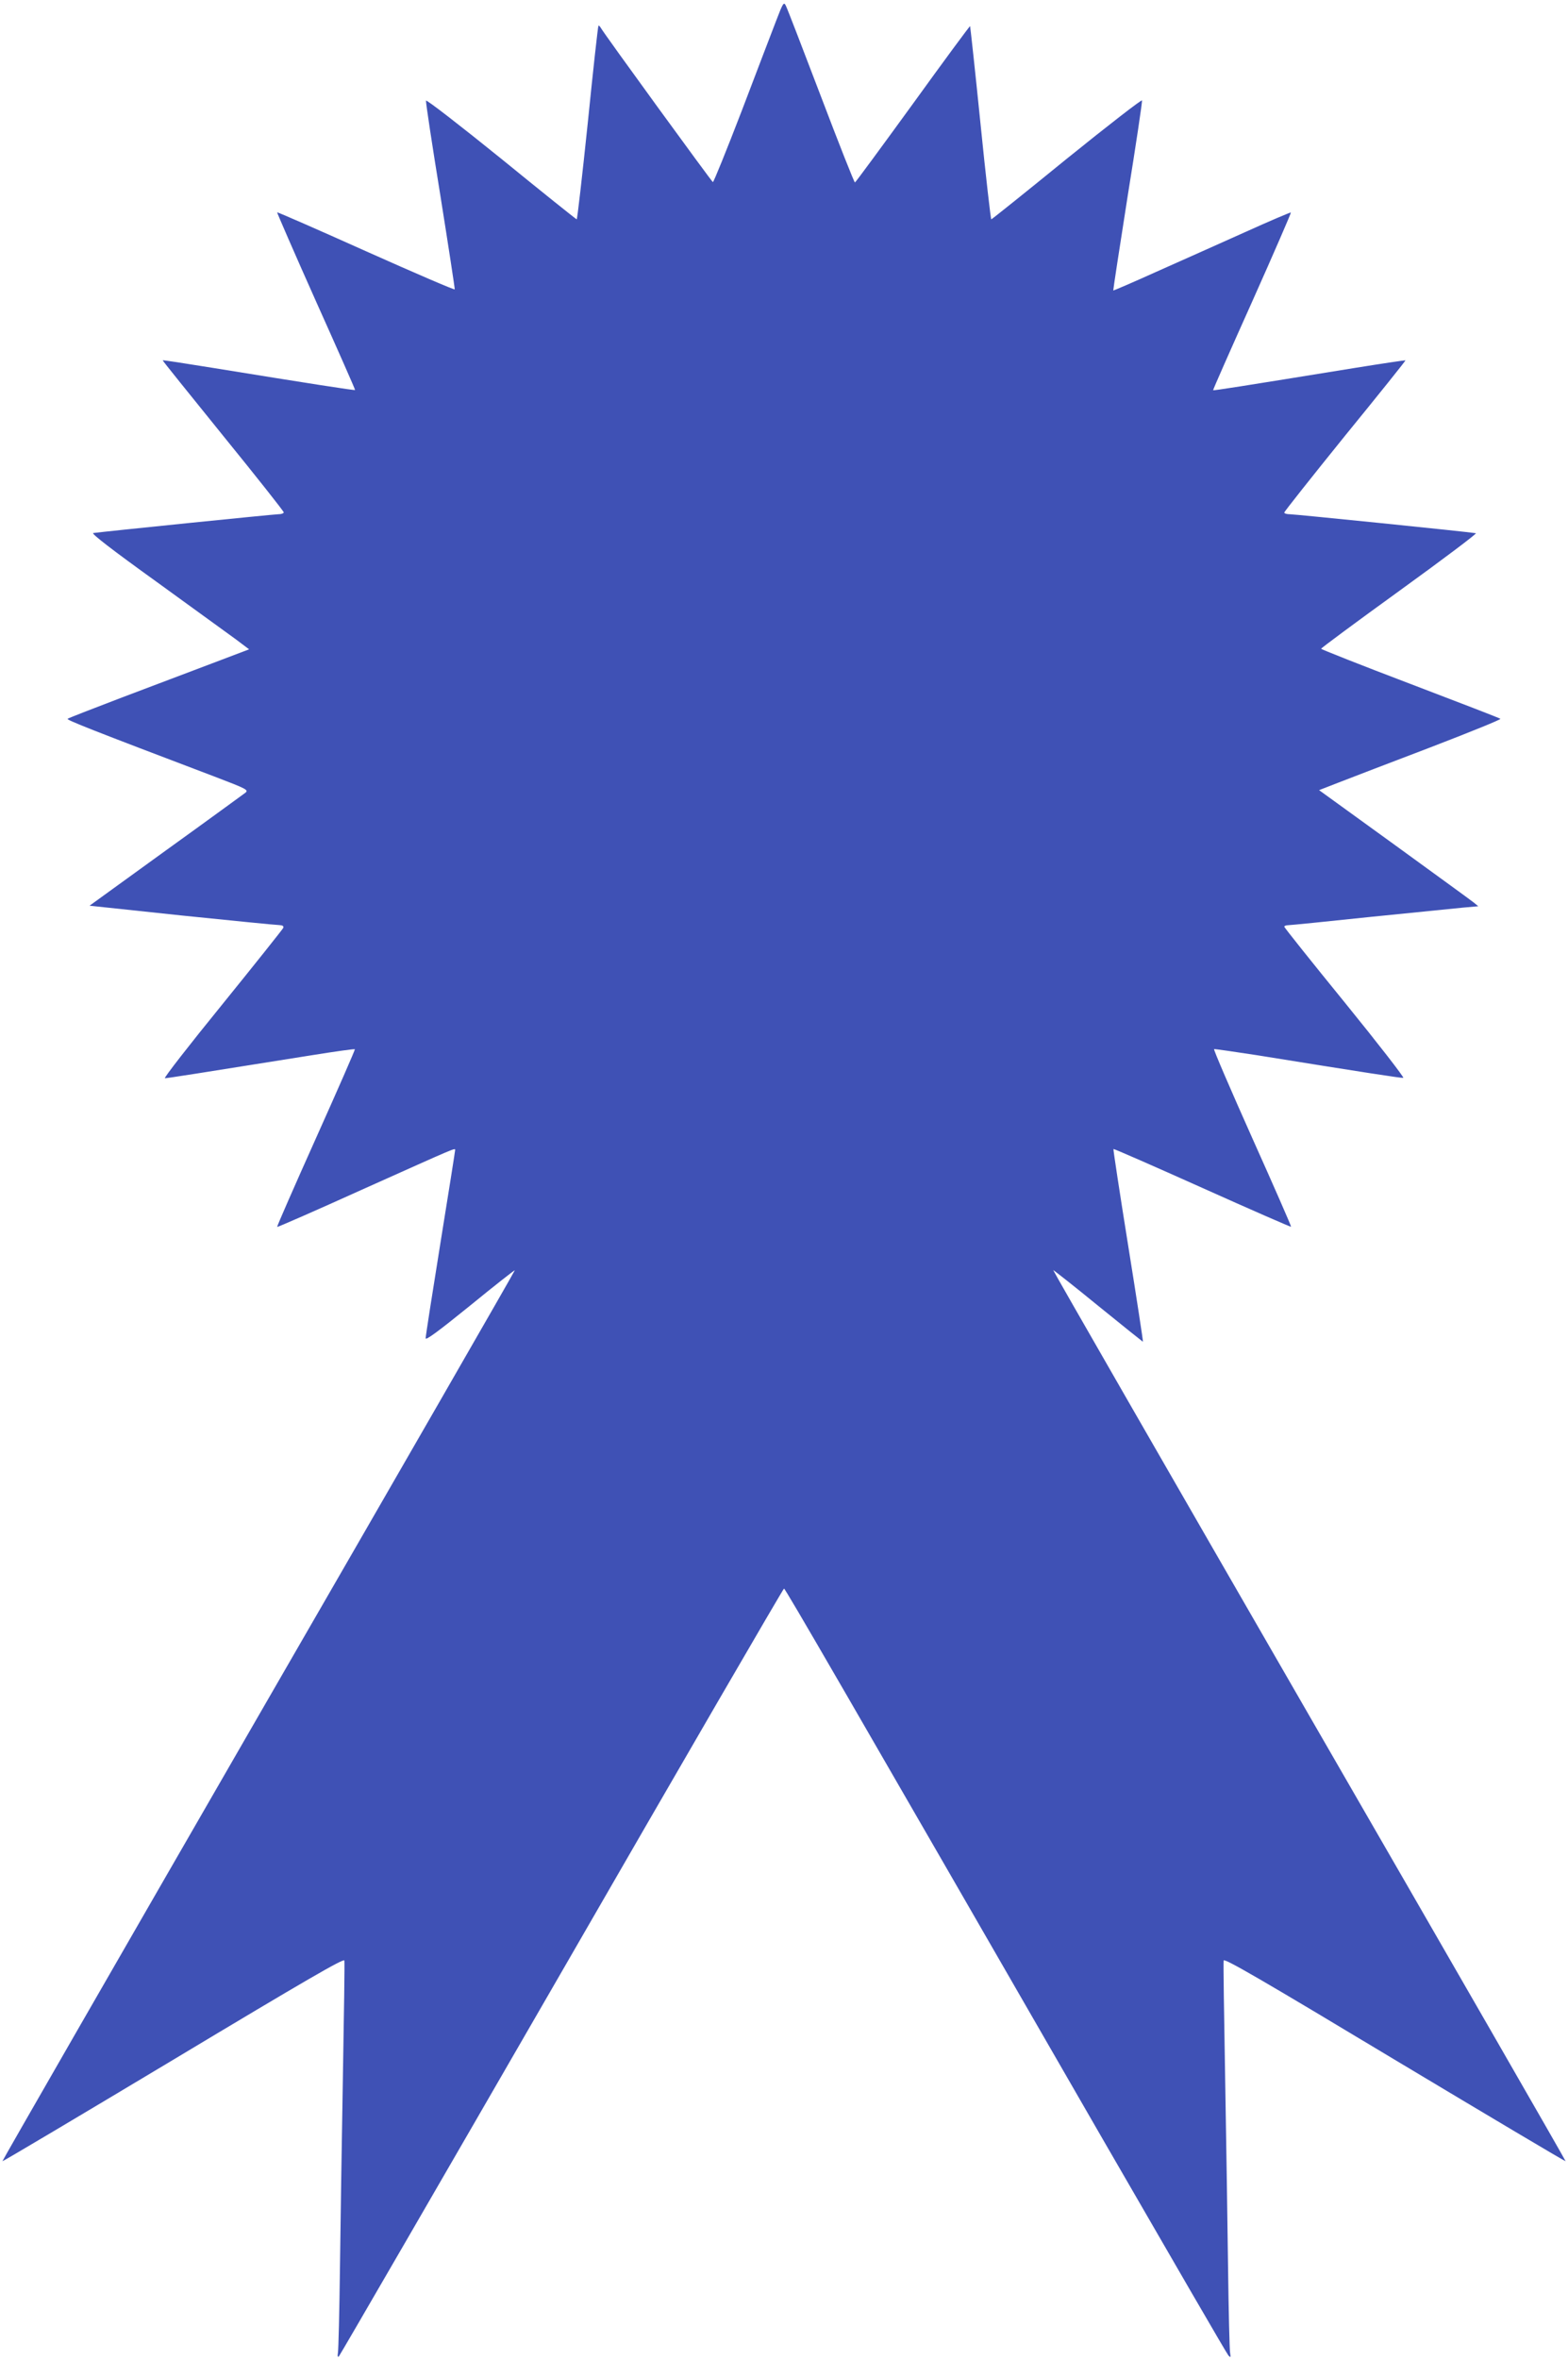 <?xml version="1.0" standalone="no"?>
<!DOCTYPE svg PUBLIC "-//W3C//DTD SVG 20010904//EN"
 "http://www.w3.org/TR/2001/REC-SVG-20010904/DTD/svg10.dtd">
<svg version="1.0" xmlns="http://www.w3.org/2000/svg"
 width="851pt" height="1280pt" viewBox="0 0 851 1280"
 preserveAspectRatio="xMidYMid meet">
<g transform="translate(0,1280) scale(0.1,-0.1)"
fill="#3f51b5" stroke="none">
<path d="M4213 12689 c-22 -57 -107 -279 -188 -492 -82 -213 -152 -386 -156
-385 -7 3 -591 805 -609 838 -5 8 -10 13 -12 10 -3 -3 -29 -240 -58 -527 -30
-288 -57 -523 -60 -523 -3 0 -188 148 -410 329 -224 181 -406 322 -408 315 -2
-7 33 -238 78 -515 44 -276 79 -505 78 -509 -2 -4 -218 89 -482 207 -263 118
-480 213 -482 211 -1 -2 93 -219 211 -483 118 -263 214 -480 212 -481 -3 -3
-248 35 -772 120 -148 24 -271 43 -272 41 -2 -1 146 -184 327 -408 182 -224
330 -411 330 -417 0 -5 -13 -10 -29 -10 -23 0 -937 -93 -1005 -102 -13 -2 105
-93 340 -262 197 -143 392 -284 433 -314 l73 -55 -203 -77 c-112 -42 -332
-126 -489 -185 -157 -60 -289 -111 -293 -115 -7 -6 129 -60 796 -313 176 -67
187 -73 169 -88 -11 -8 -205 -150 -433 -314 l-413 -299 499 -53 c275 -28 513
-52 529 -52 20 -1 27 -5 23 -16 -4 -8 -152 -194 -331 -415 -179 -220 -319
-400 -311 -400 13 0 155 22 799 125 125 20 230 35 232 32 2 -2 -93 -219 -211
-482 -118 -263 -213 -480 -211 -482 2 -2 210 89 462 203 527 236 504 227 504
213 0 -5 -36 -233 -80 -505 -44 -273 -80 -504 -80 -515 0 -13 67 36 241 177
132 108 242 194 243 192 2 -1 -624 -1089 -1391 -2417 -766 -1328 -1392 -2416
-1390 -2417 2 -2 419 246 928 551 721 433 925 551 928 538 2 -9 -2 -292 -8
-627 -6 -336 -13 -804 -16 -1041 -3 -237 -8 -443 -11 -460 -3 -19 -1 -26 5
-20 6 6 550 945 1210 2088 659 1143 1202 2078 1206 2078 7 0 323 -546 1732
-2991 367 -635 672 -1162 680 -1170 12 -13 13 -11 9 15 -3 17 -8 223 -11 460
-3 237 -10 705 -16 1041 -6 335 -10 618 -8 627 3 14 206 -104 928 -538 509
-305 926 -553 928 -551 2 1 -624 1089 -1391 2417 -766 1328 -1392 2416 -1390
2418 1 1 111 -85 243 -193 133 -108 243 -196 244 -196 2 0 -34 235 -80 521
-46 287 -82 523 -80 525 2 2 219 -93 482 -211 263 -118 480 -213 482 -211 2 2
-93 219 -211 482 -118 264 -211 480 -207 482 4 1 109 -14 232 -33 596 -96 785
-125 795 -123 6 2 -136 185 -317 408 -181 222 -329 408 -329 412 0 4 9 8 19 8
10 0 212 20 447 45 236 24 465 47 508 51 l79 7 -23 19 c-13 11 -208 152 -432
315 l-409 296 108 42 c59 23 283 109 496 190 213 82 384 151 380 155 -4 4
-225 89 -490 190 -266 101 -483 187 -483 190 0 4 192 146 427 316 235 170 421
310 413 311 -38 7 -983 103 -1010 103 -16 0 -30 4 -30 9 0 5 149 193 330 417
182 223 330 408 328 409 -2 1 -124 -17 -273 -41 -630 -102 -768 -124 -771
-121 -2 1 94 218 212 481 118 264 212 481 210 483 -2 2 -115 -46 -252 -108
-137 -61 -352 -158 -479 -214 -126 -57 -231 -102 -233 -101 -1 2 34 232 78
511 45 279 80 513 78 520 -2 6 -185 -136 -408 -316 -222 -181 -407 -329 -410
-329 -3 0 -30 235 -59 523 -29 287 -55 523 -56 525 -2 2 -142 -188 -311 -422
-170 -234 -311 -426 -314 -426 -4 0 -87 210 -185 468 -98 257 -183 478 -190
491 -11 22 -15 17 -52 -80z"/>
</g>
</svg>
